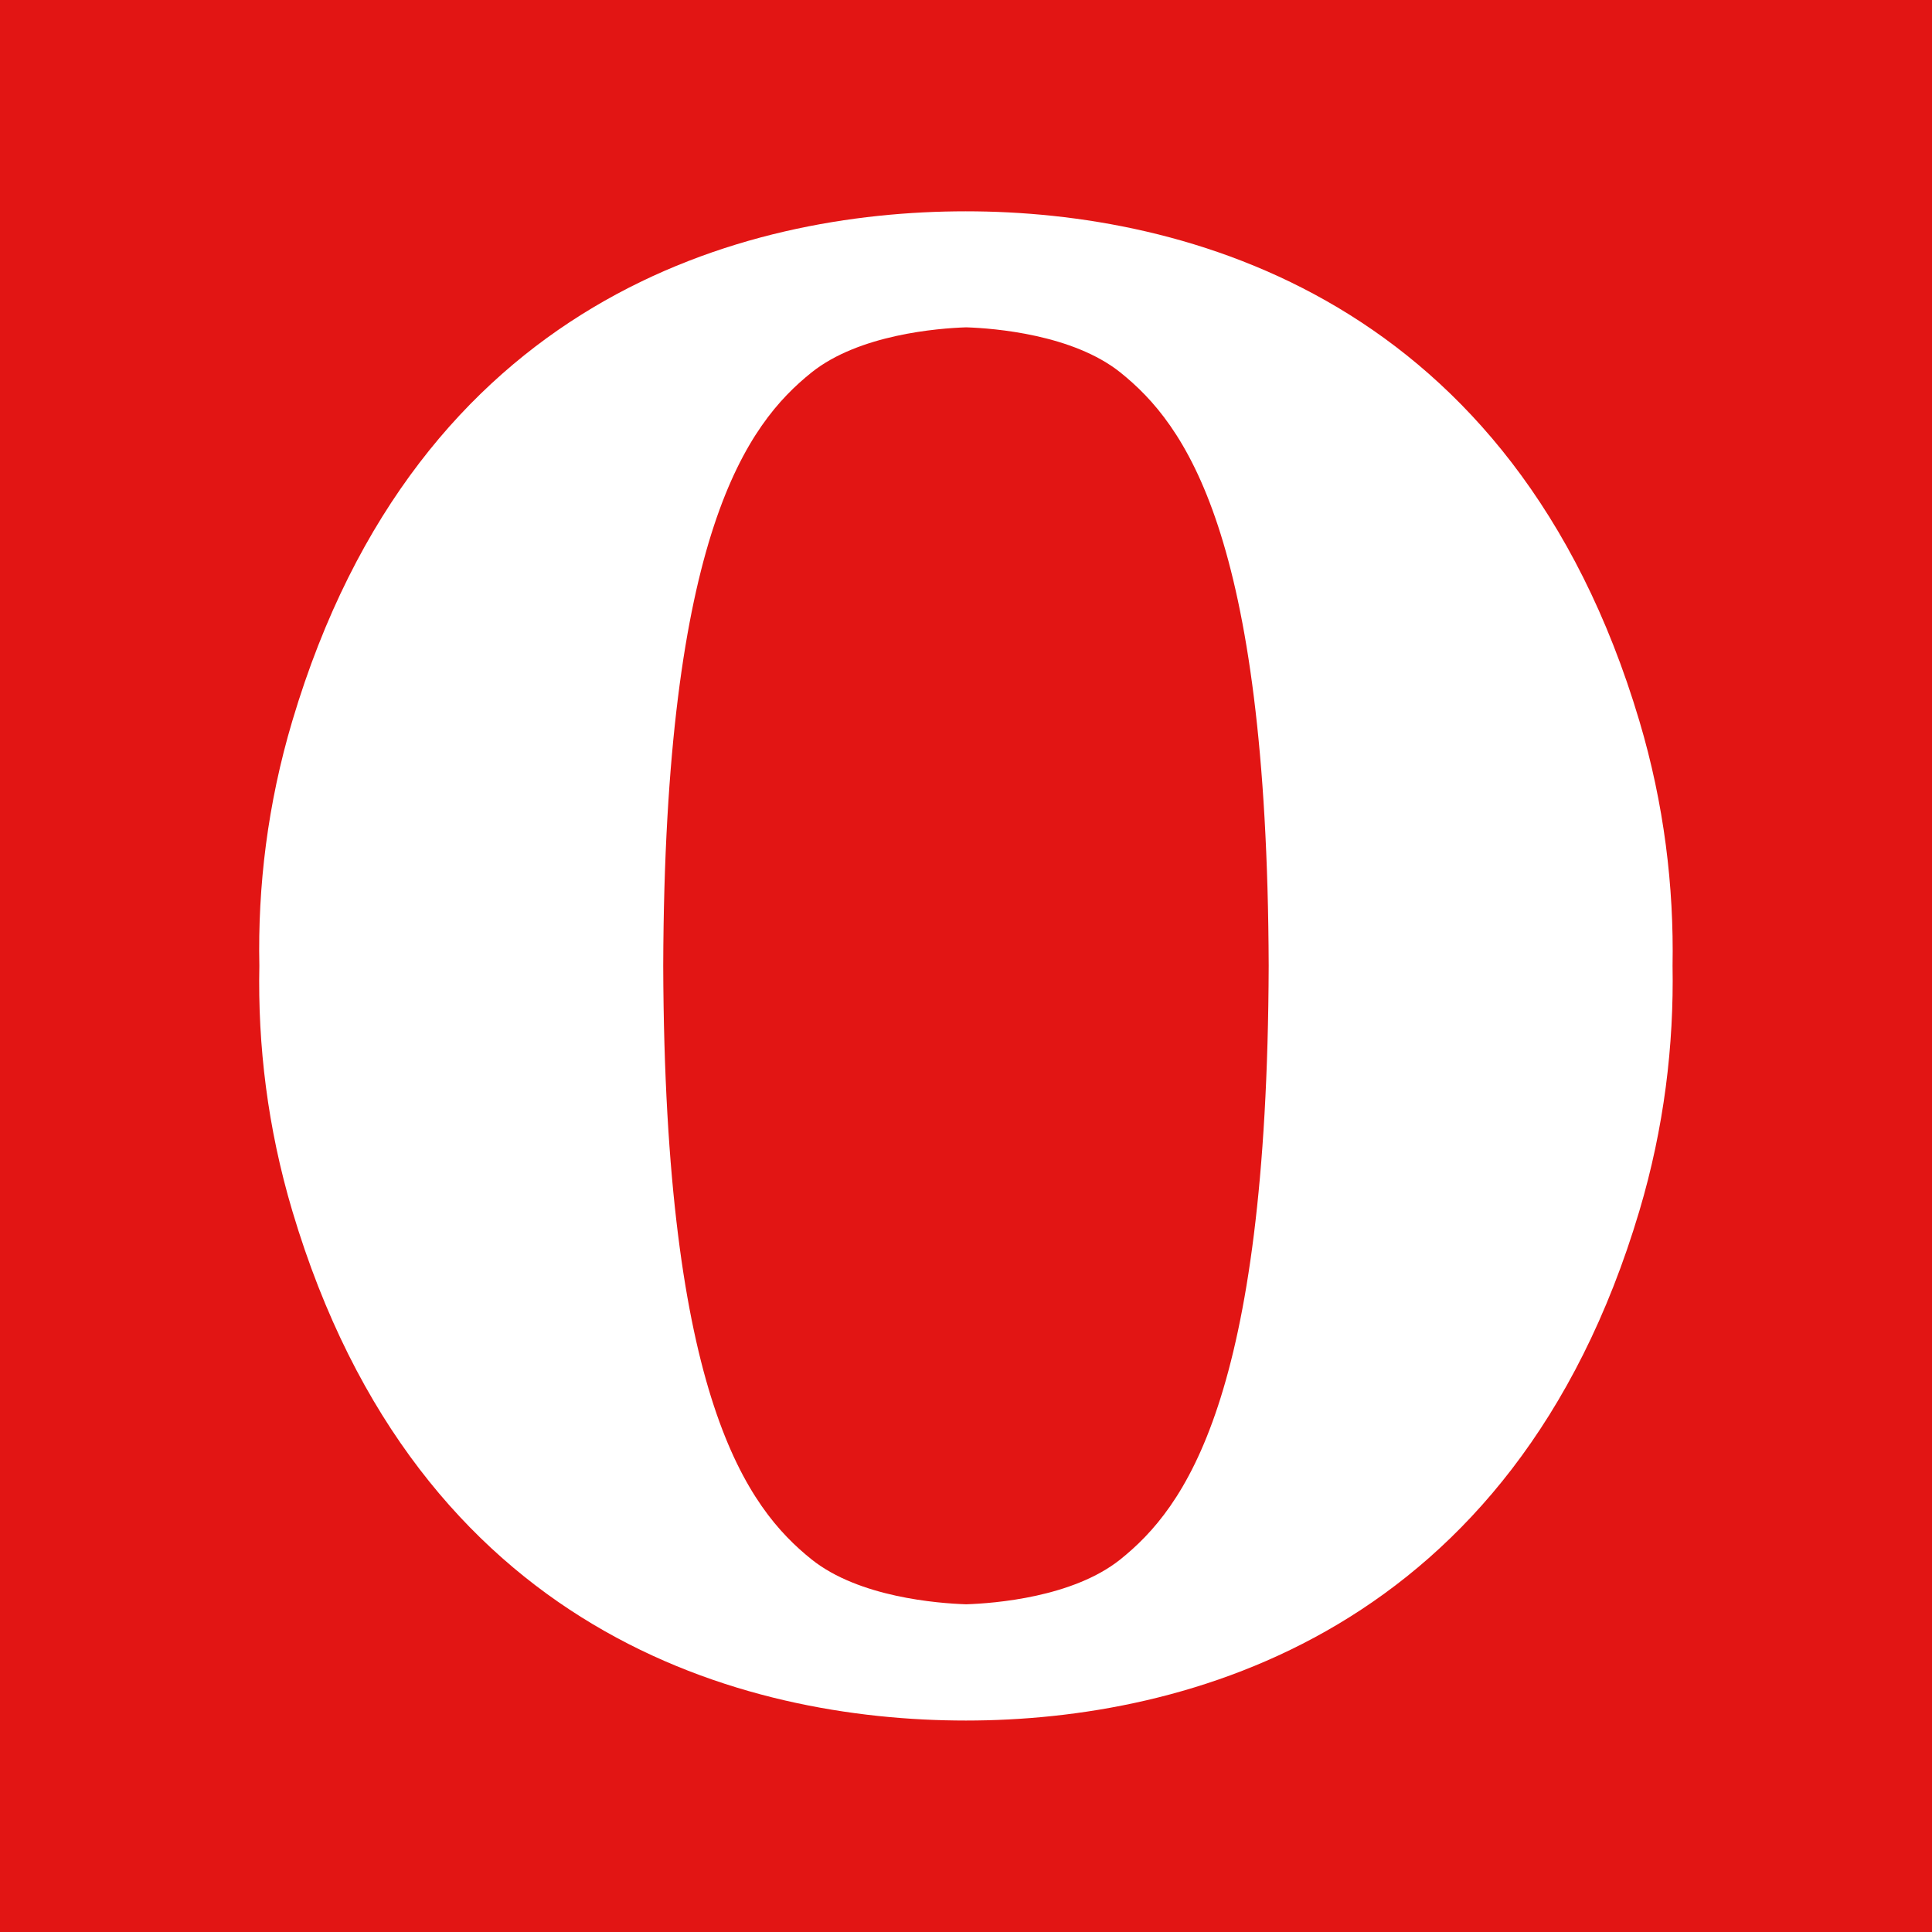 <?xml version="1.0" ?><svg enable-background="new 0 0 515.91 728.5" height="512" id="Layer_1" version="1.1" viewBox="0 0 512 512" width="512" xml:space="preserve" xmlns="http://www.w3.org/2000/svg" xmlns:cc="http://creativecommons.org/ns#" xmlns:dc="http://purl.org/dc/elements/1.1/" xmlns:inkscape="http://www.inkscape.org/namespaces/inkscape" xmlns:rdf="http://www.w3.org/1999/02/22-rdf-syntax-ns#" xmlns:sodipodi="http://sodipodi.sourceforge.net/DTD/sodipodi-0.dtd" xmlns:svg="http://www.w3.org/2000/svg"><rect x="0" y="0" width="512" height="512" fill="#333333" stroke="none"/><defs id="defs7"/><g id="g3253"><path d="m 0,-1.5e-5 0,512 512,0 0,-512 L 0,-1.5e-5 z" id="path5060" style="fill:#e21514;fill-opacity:1;fill-rule:nonzero;stroke:none"/><g id="g4321" style="fill:#ffffff;fill-opacity:1" transform="matrix(1.739,0,0,1.739,68.669,55.938)"><path d="m 107.717,0.035 c -33.909,0 -83.48,13.252 -102.65,77.634 -3.791,12.72 -5.28,25.264 -5.031,37.346 -0.248,12.083 1.24,24.661 5.031,37.382 19.169,64.382 68.74,77.634 102.65,77.634 33.484,0 83.445,-13.252 102.614,-77.634 3.791,-12.72 5.28,-25.299 5.067,-37.382 0.213,-12.083 -1.276,-24.626 -5.067,-37.346 C 191.161,13.287 141.201,0.035 107.717,0.035 z m 0.035,17.681 c 4.323,0.142 16.264,1.098 23.492,6.874 9.744,7.831 22.394,24.343 22.606,90.425 -0.213,66.118 -12.862,82.63 -22.606,90.461 -7.228,5.776 -19.169,6.697 -23.492,6.839 -4.323,-0.142 -16.335,-1.063 -23.563,-6.839 -9.744,-7.831 -22.394,-24.343 -22.606,-90.461 0.213,-66.083 12.862,-82.594 22.606,-90.425 7.228,-5.776 19.24,-6.732 23.563,-6.874 z" id="path4323" style="fill:#ffffff;fill-opacity:1;fill-rule:nonzero;stroke:none"/></g></g></svg>
